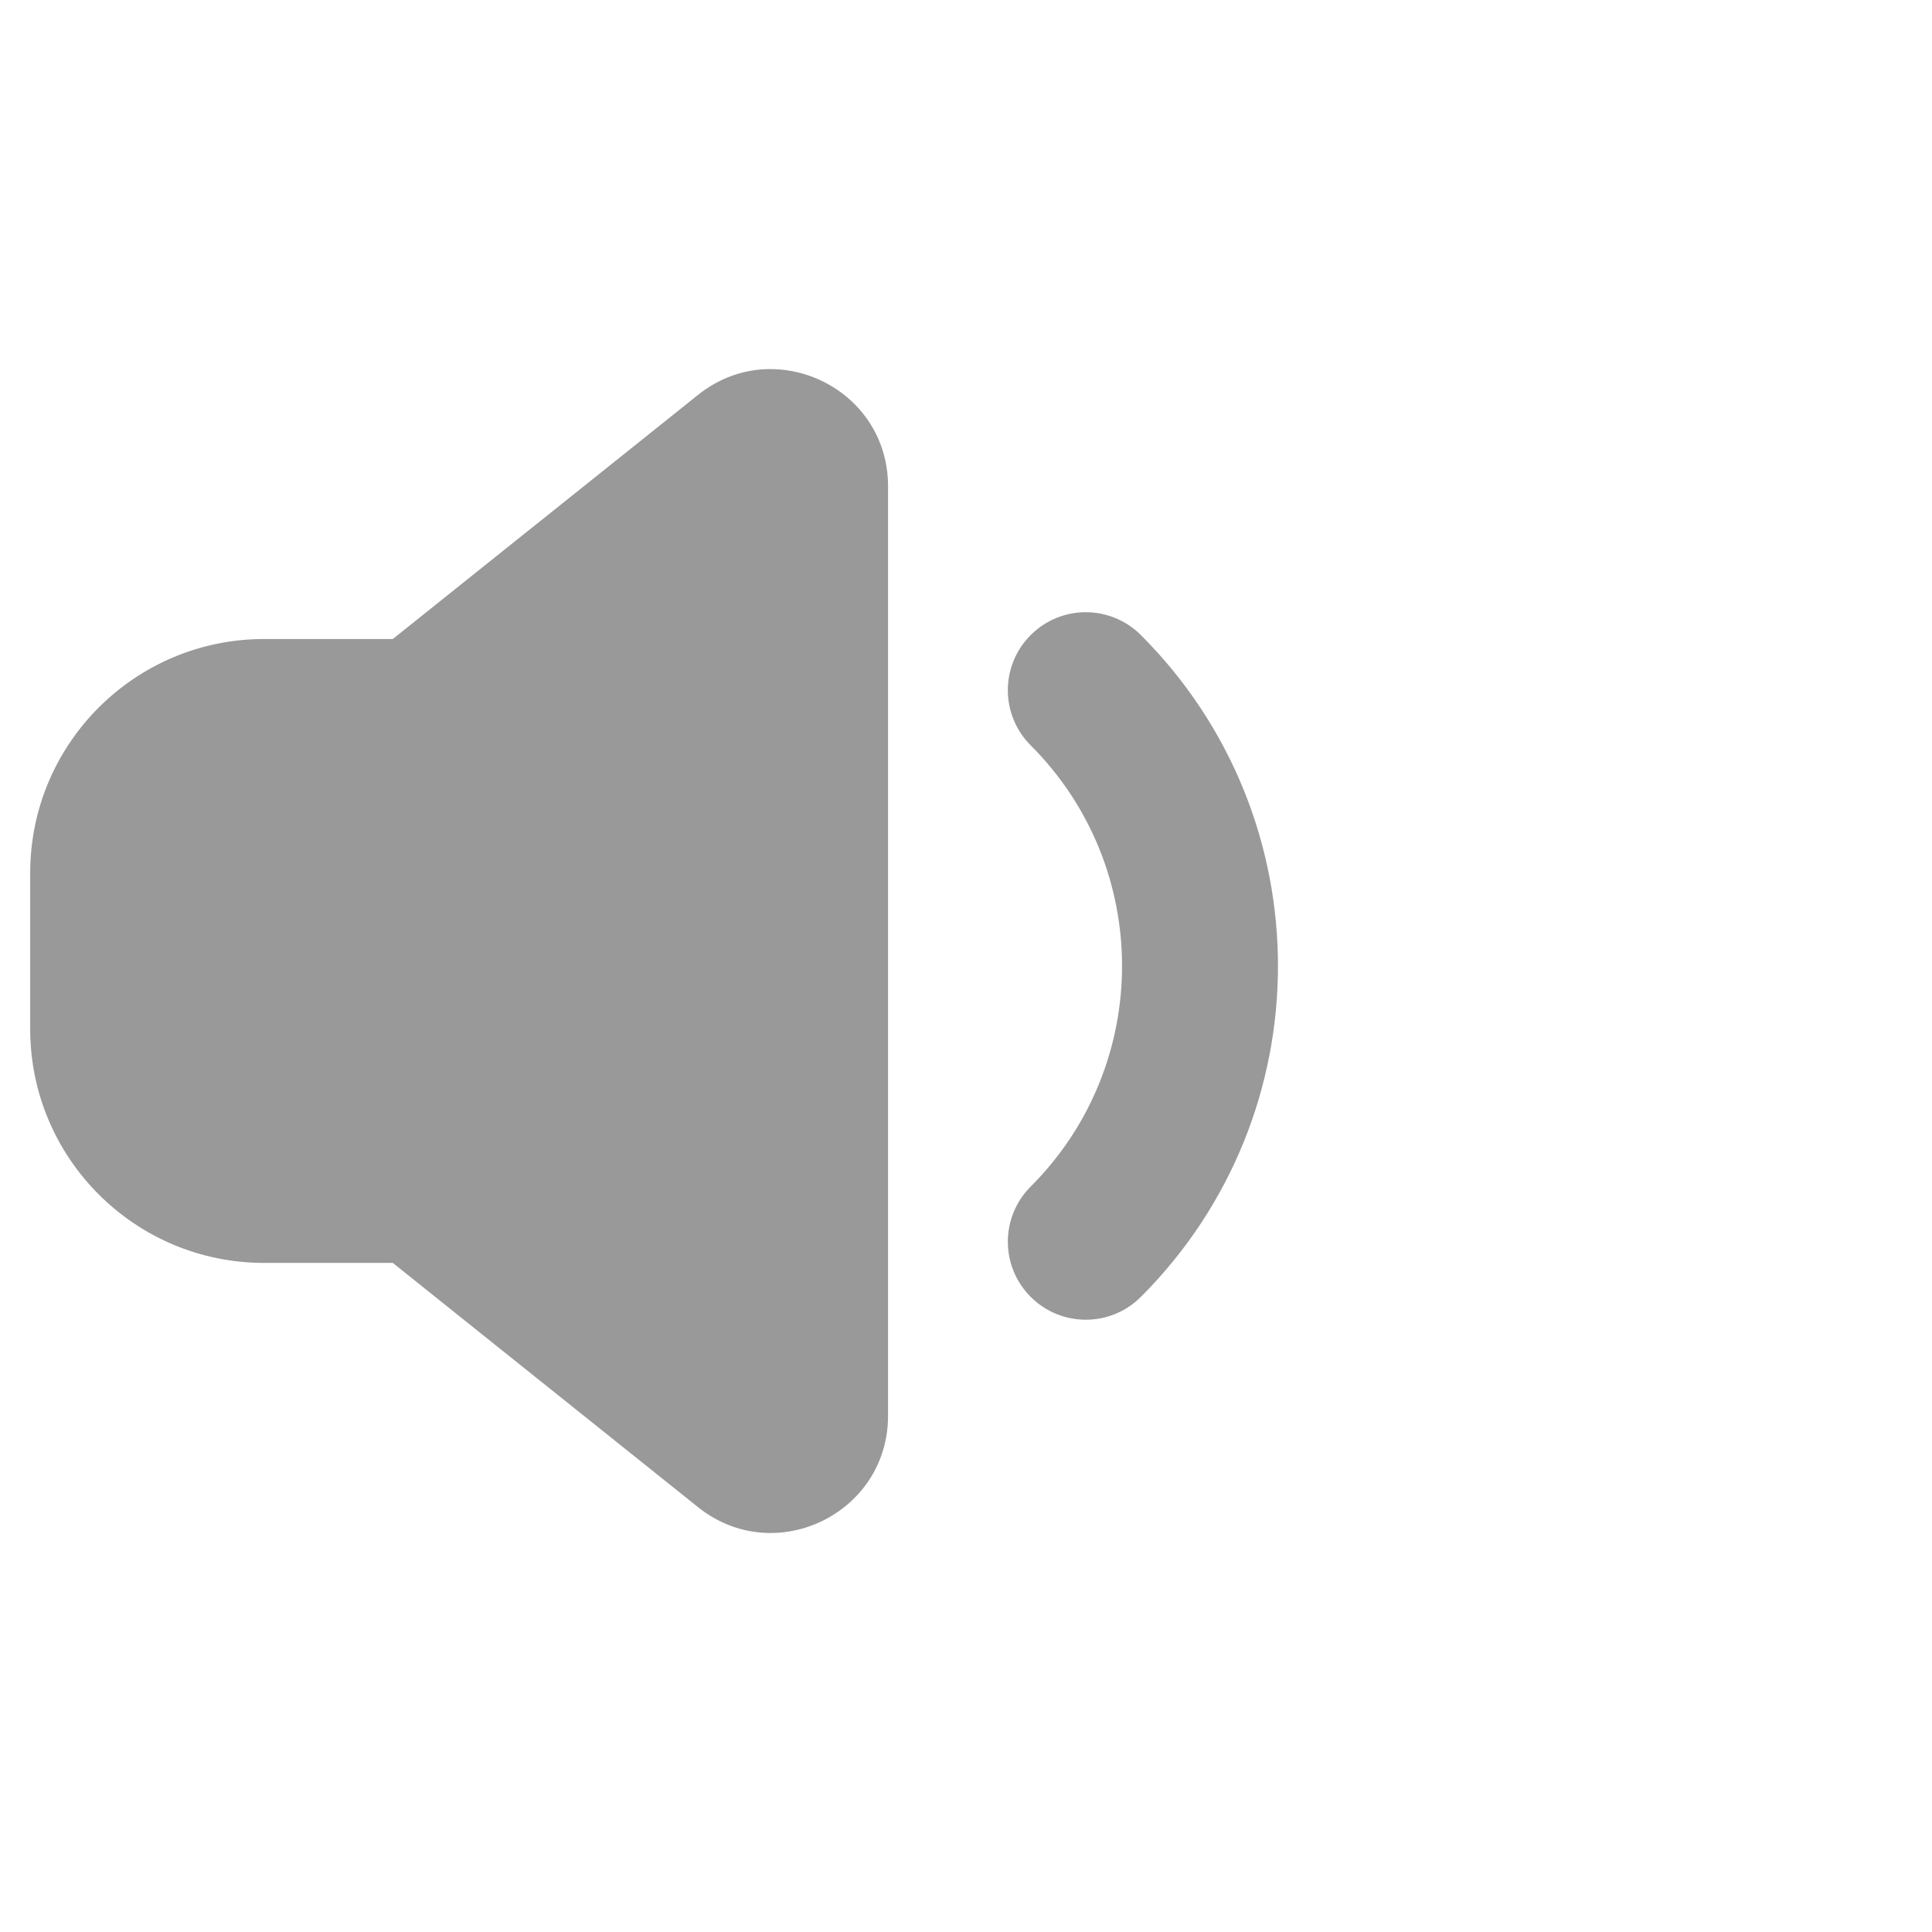 <?xml version="1.0" encoding="UTF-8"?>
<svg viewBox="0 0 32 32" width="32" height="32" xml:space="preserve" xmlns="http://www.w3.org/2000/svg">
    <path fill="#999" d="m 12.721,6.113 c -0.398,0.009 -0.803,0.142 -1.16,0.428 L 6.506,10.584 H 4.375 c -2.14,0 -3.875,1.735 -3.875,3.875 v 2.584 c 0,2.14 1.735,3.875 3.875,3.875 H 6.506 L 11.561,24.963 c 1.269,1.015 3.148,0.111 3.148,-1.514 V 8.053 c 0,-1.168 -0.971,-1.961 -1.988,-1.939 z m 5.262,4.027 c -0.331,0 -0.66,0.127 -0.912,0.379 -0.504,0.504 -0.504,1.322 0,1.826 2.018,2.018 2.018,5.291 0,7.309 -0.504,0.504 -0.504,1.322 0,1.826 0.504,0.505 1.322,0.505 1.826,0 3.027,-3.027 3.027,-7.934 0,-10.961 -0.252,-0.252 -0.584,-0.379 -0.914,-0.379 z" />
</svg>